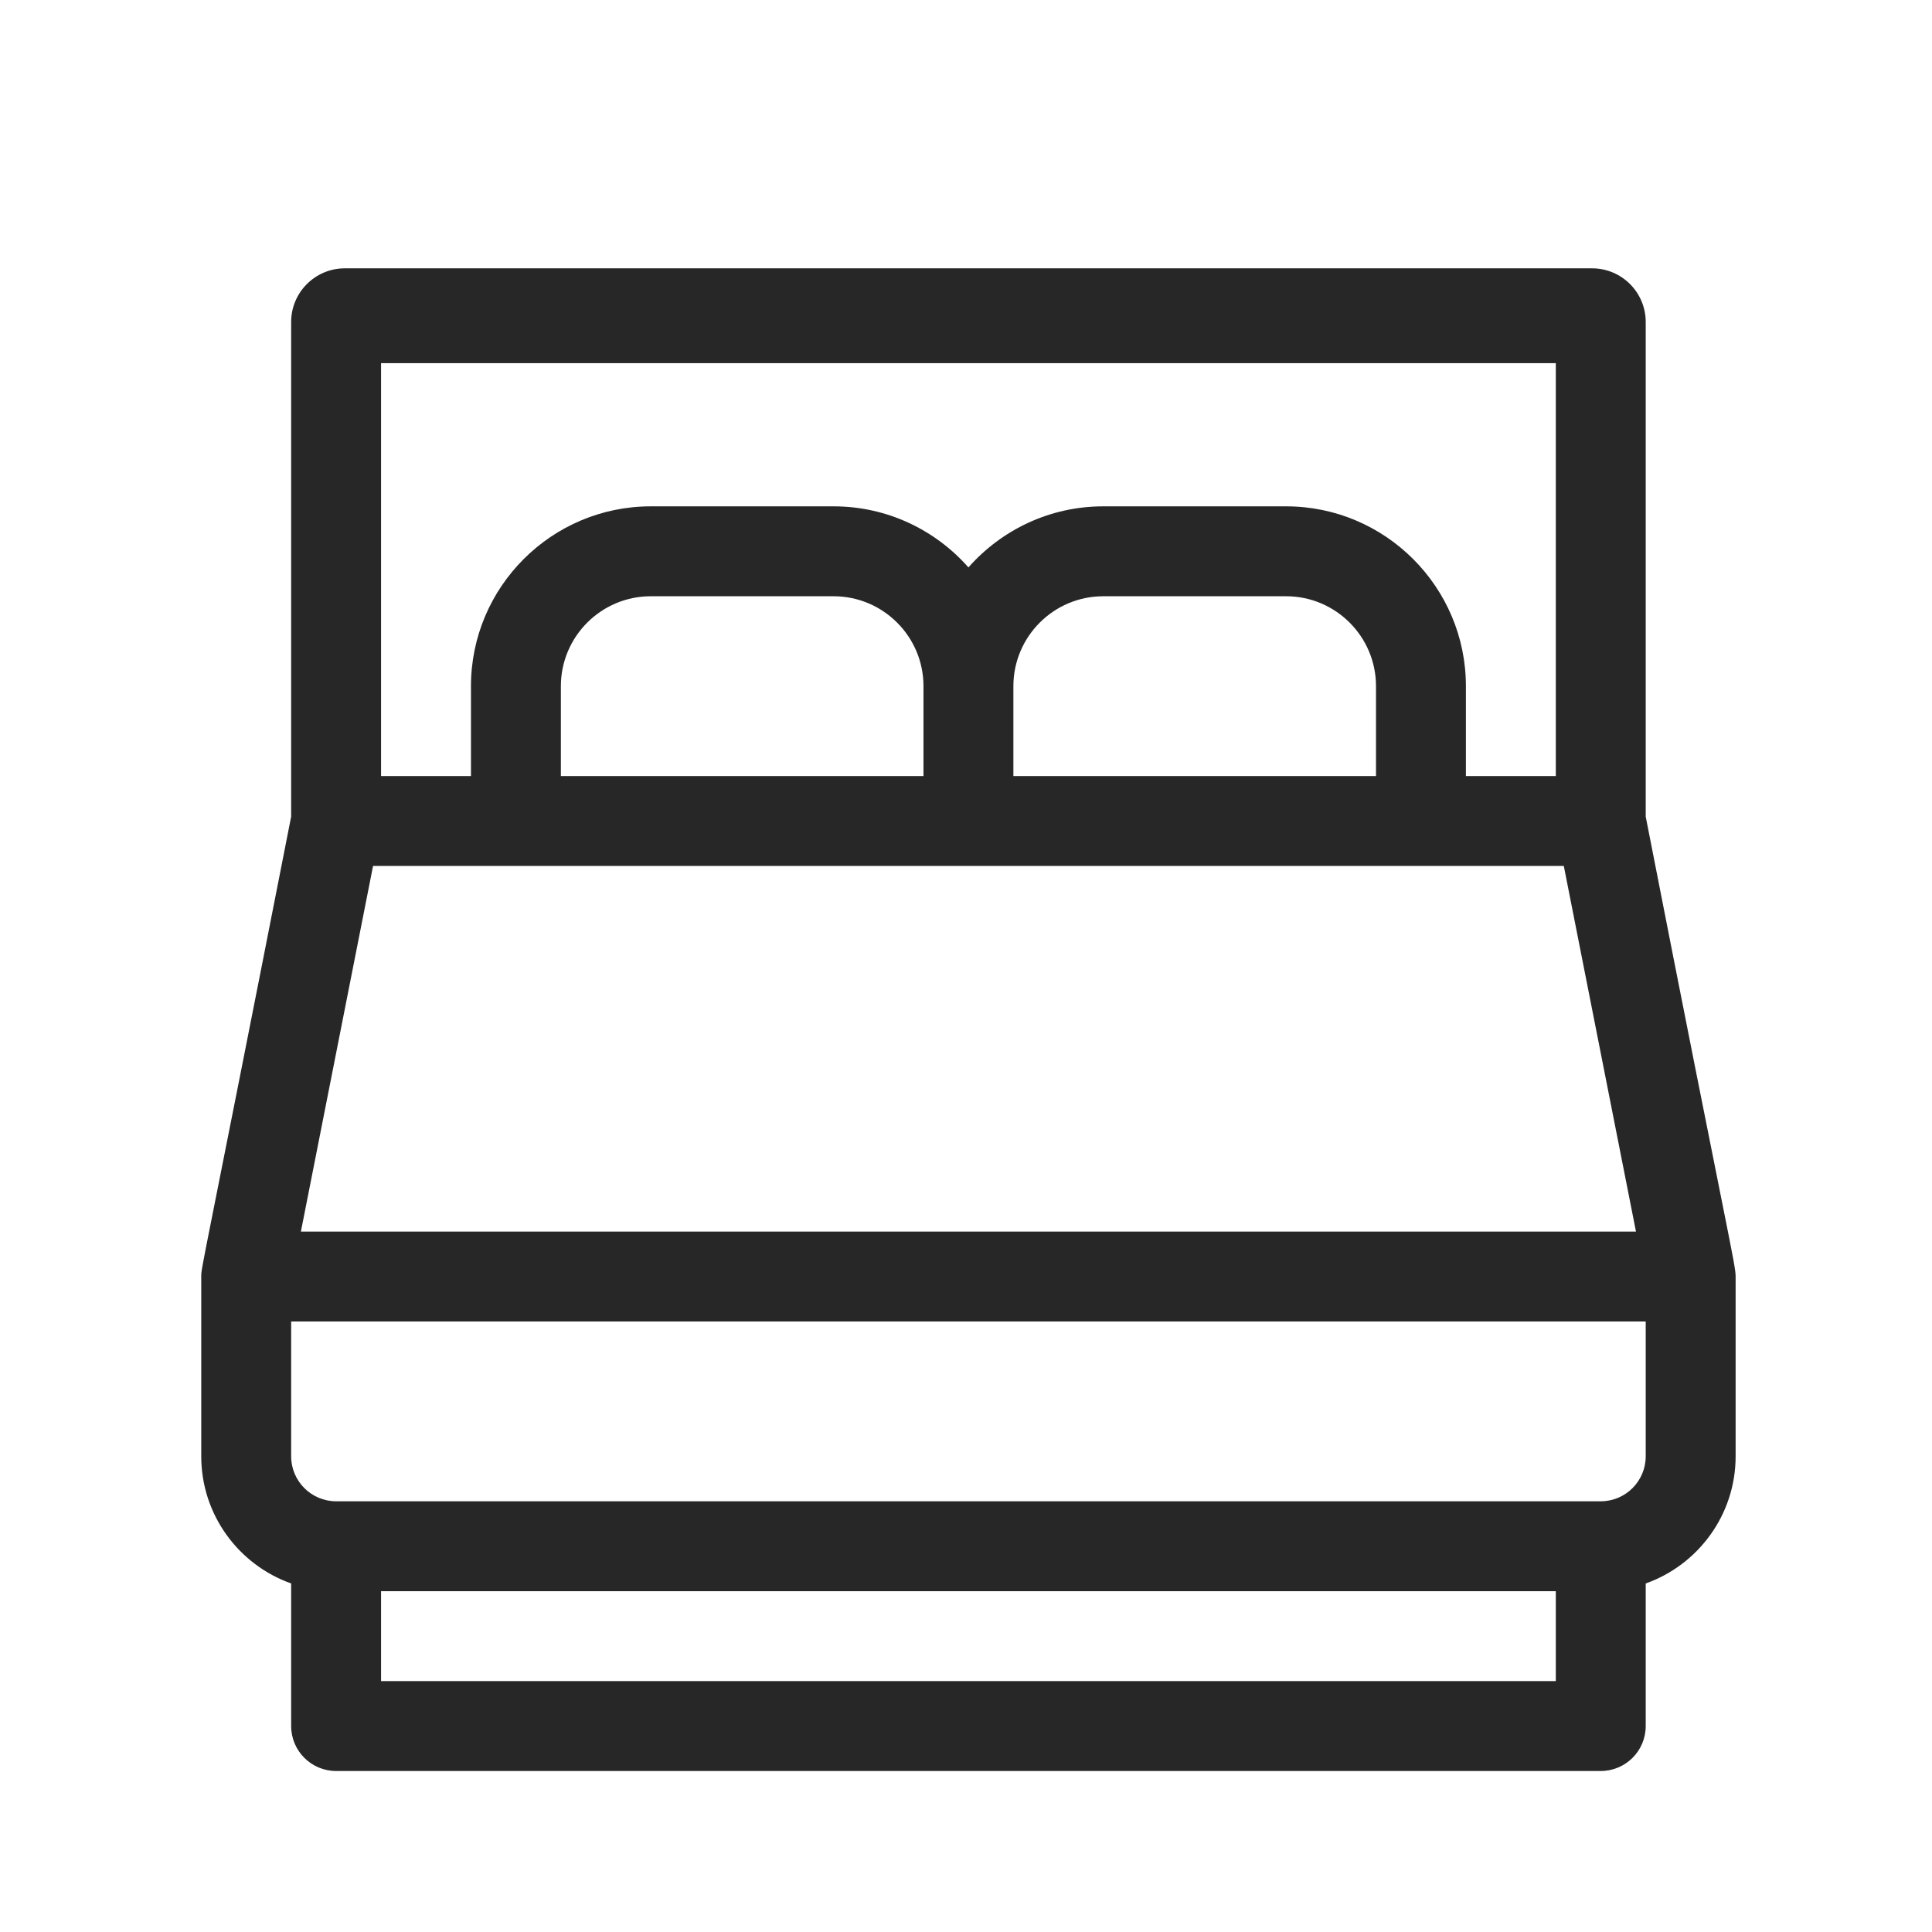 <?xml version="1.0" encoding="UTF-8"?> <svg xmlns="http://www.w3.org/2000/svg" width="144" height="144" viewBox="0 0 144 144" fill="none"><path fill-rule="evenodd" clip-rule="evenodd" d="M25.701 20C23.492 20 21.701 21.791 21.701 24V60.866C14.956 95.213 15 94.407 15 95.145V108.547C15 112.915 17.801 116.639 21.701 118.022V128.65V128.65C21.701 130.5 23.201 132 25.051 132V132H119.311V132C121.162 132 122.662 130.5 122.662 128.65V128.65V118.022C126.562 116.639 129.363 112.915 129.363 108.547V95.145C129.363 94.216 128.836 92.397 122.662 60.866V24C122.662 21.791 120.871 20 118.662 20H25.701ZM115.961 57.843V27.067H28.402V57.843H35.103V51.142C35.103 43.752 41.115 37.74 48.505 37.74H62.13C66.13 37.74 69.724 39.504 72.181 42.292C74.639 39.504 78.233 37.74 82.233 37.74H95.858C103.248 37.74 109.26 43.752 109.26 51.142V57.843H115.961ZM102.559 57.843V51.142C102.559 47.447 99.553 44.441 95.858 44.441H82.233C78.538 44.441 75.532 47.447 75.532 51.142V57.843H102.559ZM68.831 57.843V51.142C68.831 47.447 65.825 44.441 62.13 44.441H48.505C44.81 44.441 41.804 47.447 41.804 51.142V57.843H68.831ZM116.557 64.544H27.805L22.427 91.794H121.936L116.557 64.544ZM28.402 125.299H115.961V118.598H28.402V125.299ZM119.311 111.897C121.159 111.897 122.662 110.394 122.662 108.547V98.495H21.701V108.547C21.701 110.394 23.204 111.897 25.051 111.897H119.311Z" fill="#272727"></path></svg> 